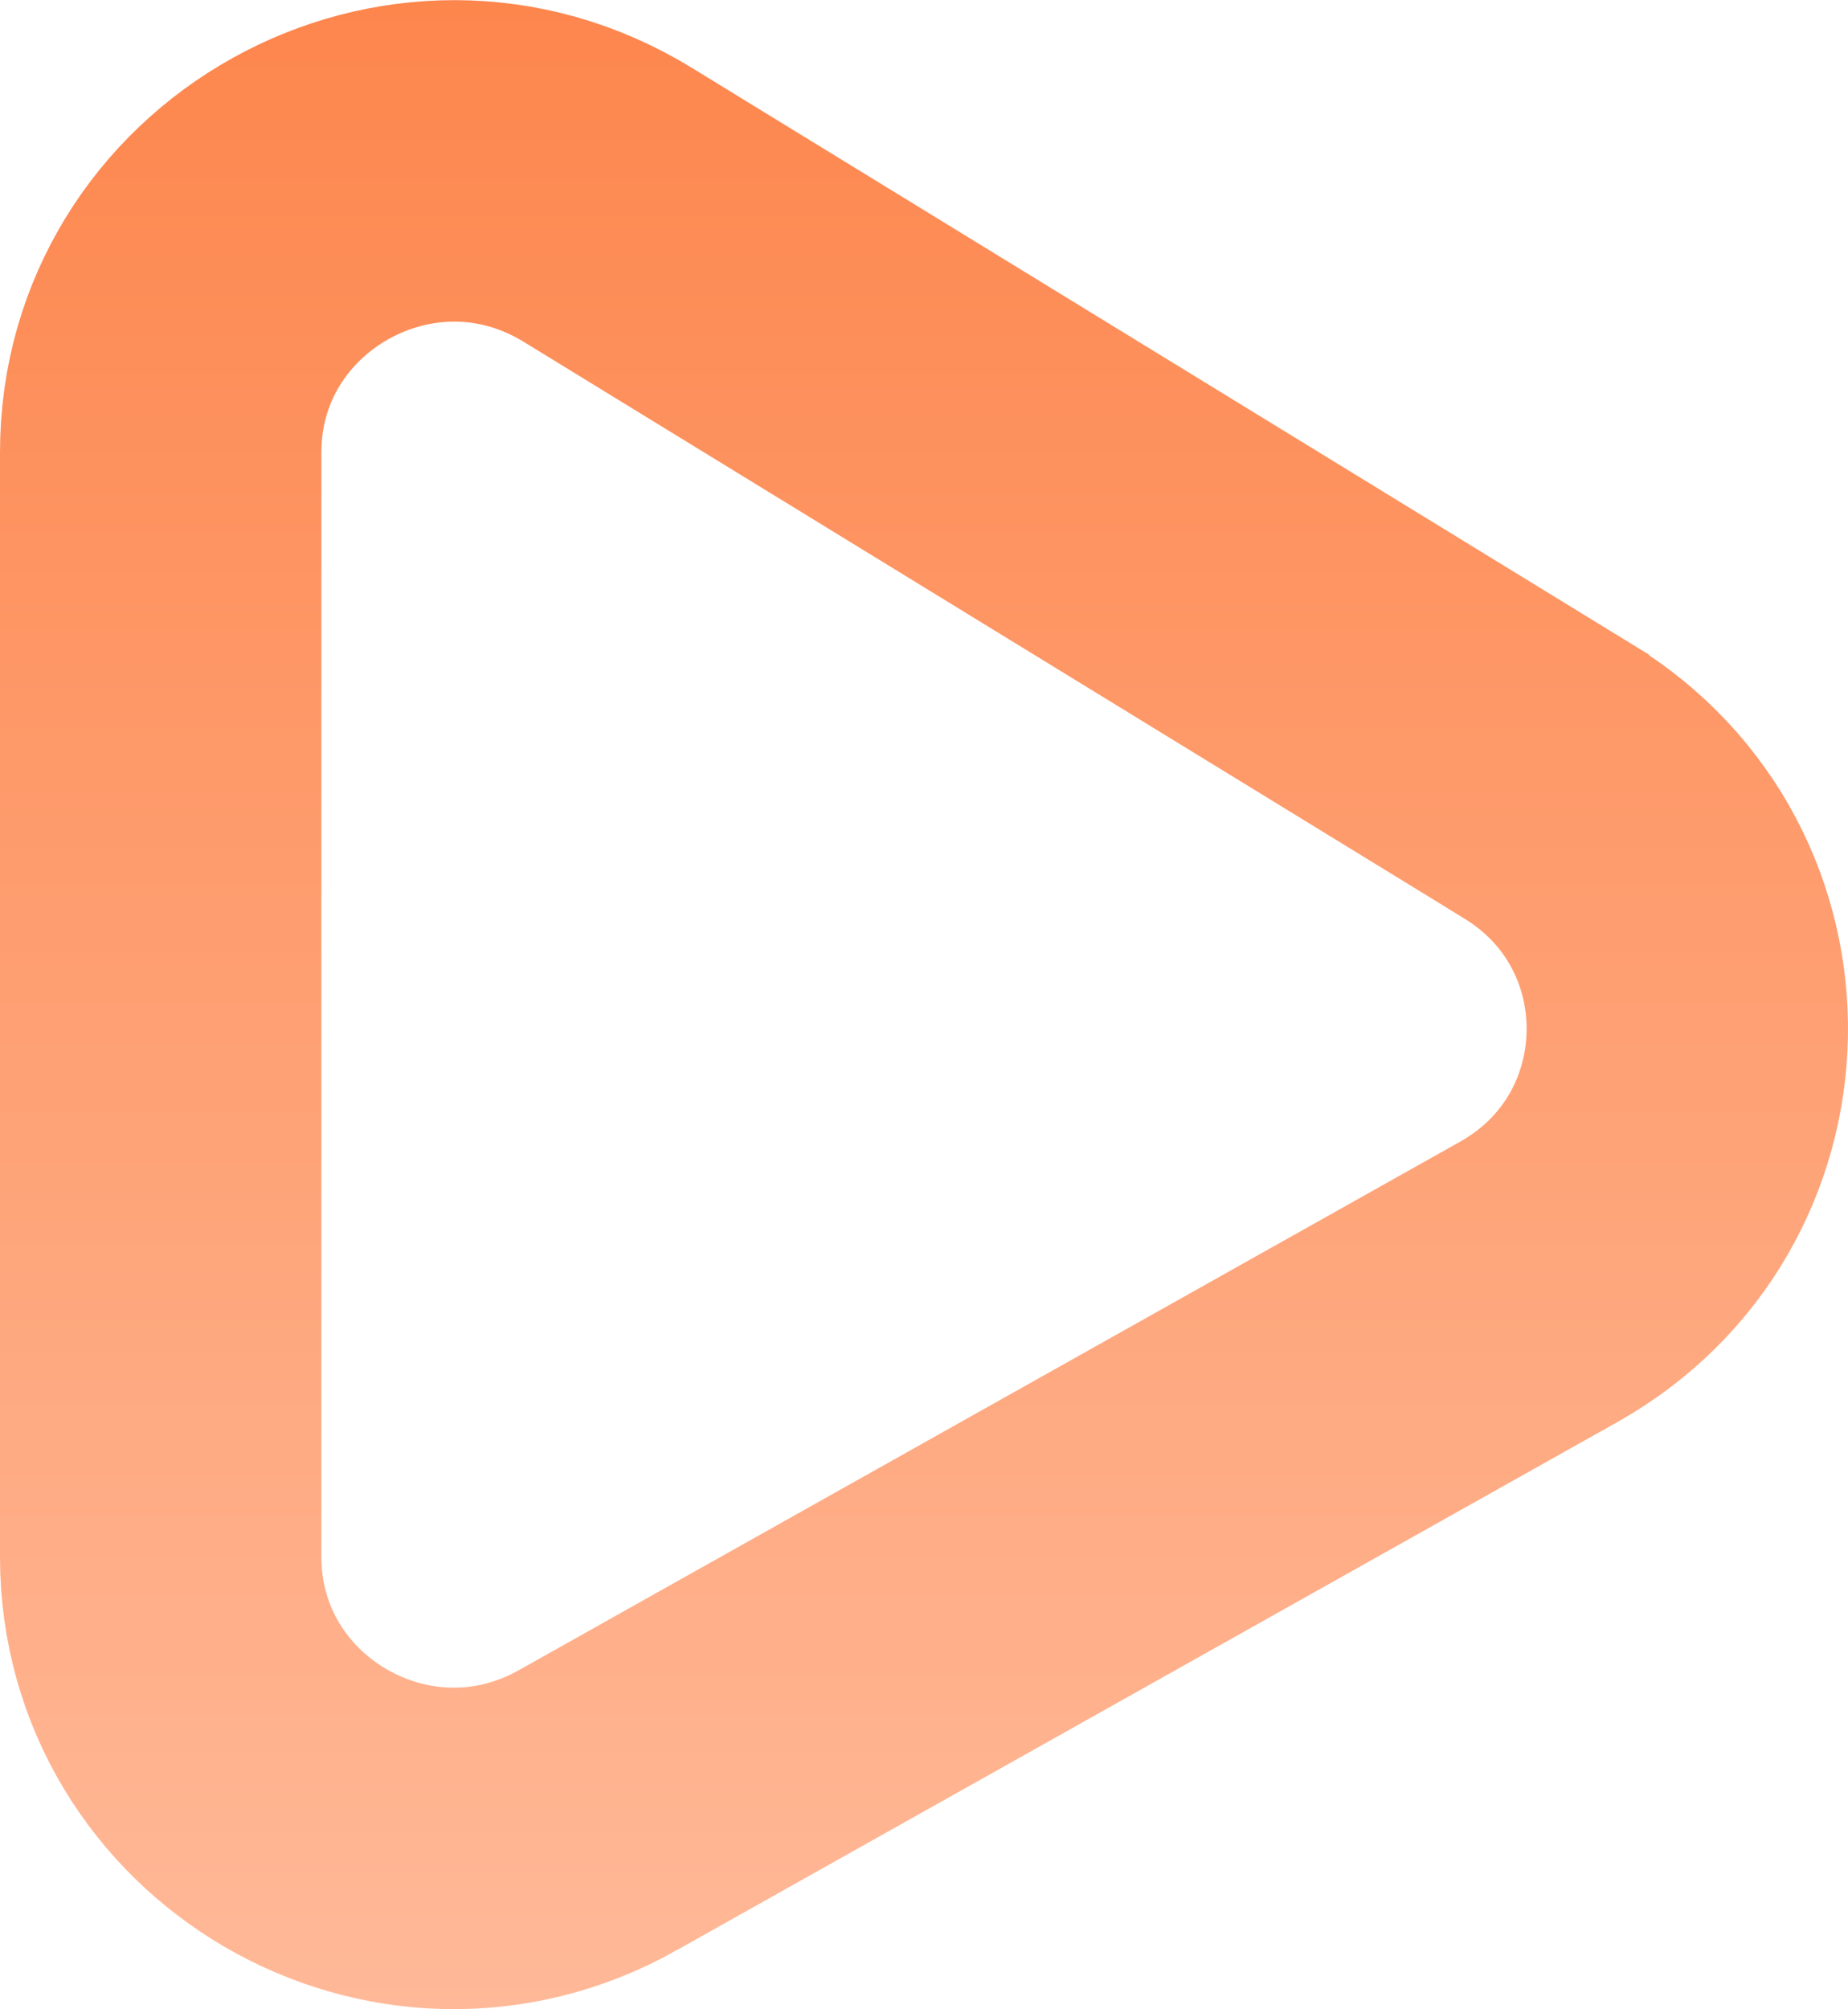 <svg width="23" height="25" viewBox="0 0 23 25" fill="none" xmlns="http://www.w3.org/2000/svg">
<path d="M19.267 9.721L19.268 9.722C21.629 11.168 21.564 14.596 19.148 15.951L19.148 15.951L7.443 22.521L7.442 22.522C4.997 23.896 2 22.13 2 19.372V5.628C2 2.812 5.119 1.051 7.563 2.548C7.563 2.548 7.563 2.548 7.563 2.548L19.267 9.721Z" stroke="url(#paint0_linear_2733_87725)" stroke-width="4"/>
<defs>
<linearGradient id="paint0_linear_2733_87725" x1="11.5" y1="0" x2="11.5" y2="25" gradientUnits="userSpaceOnUse">
<stop stop-color="#FD864D"/>
<stop offset="1" stop-color="#FFB998"/>
</linearGradient>
</defs>
</svg>
